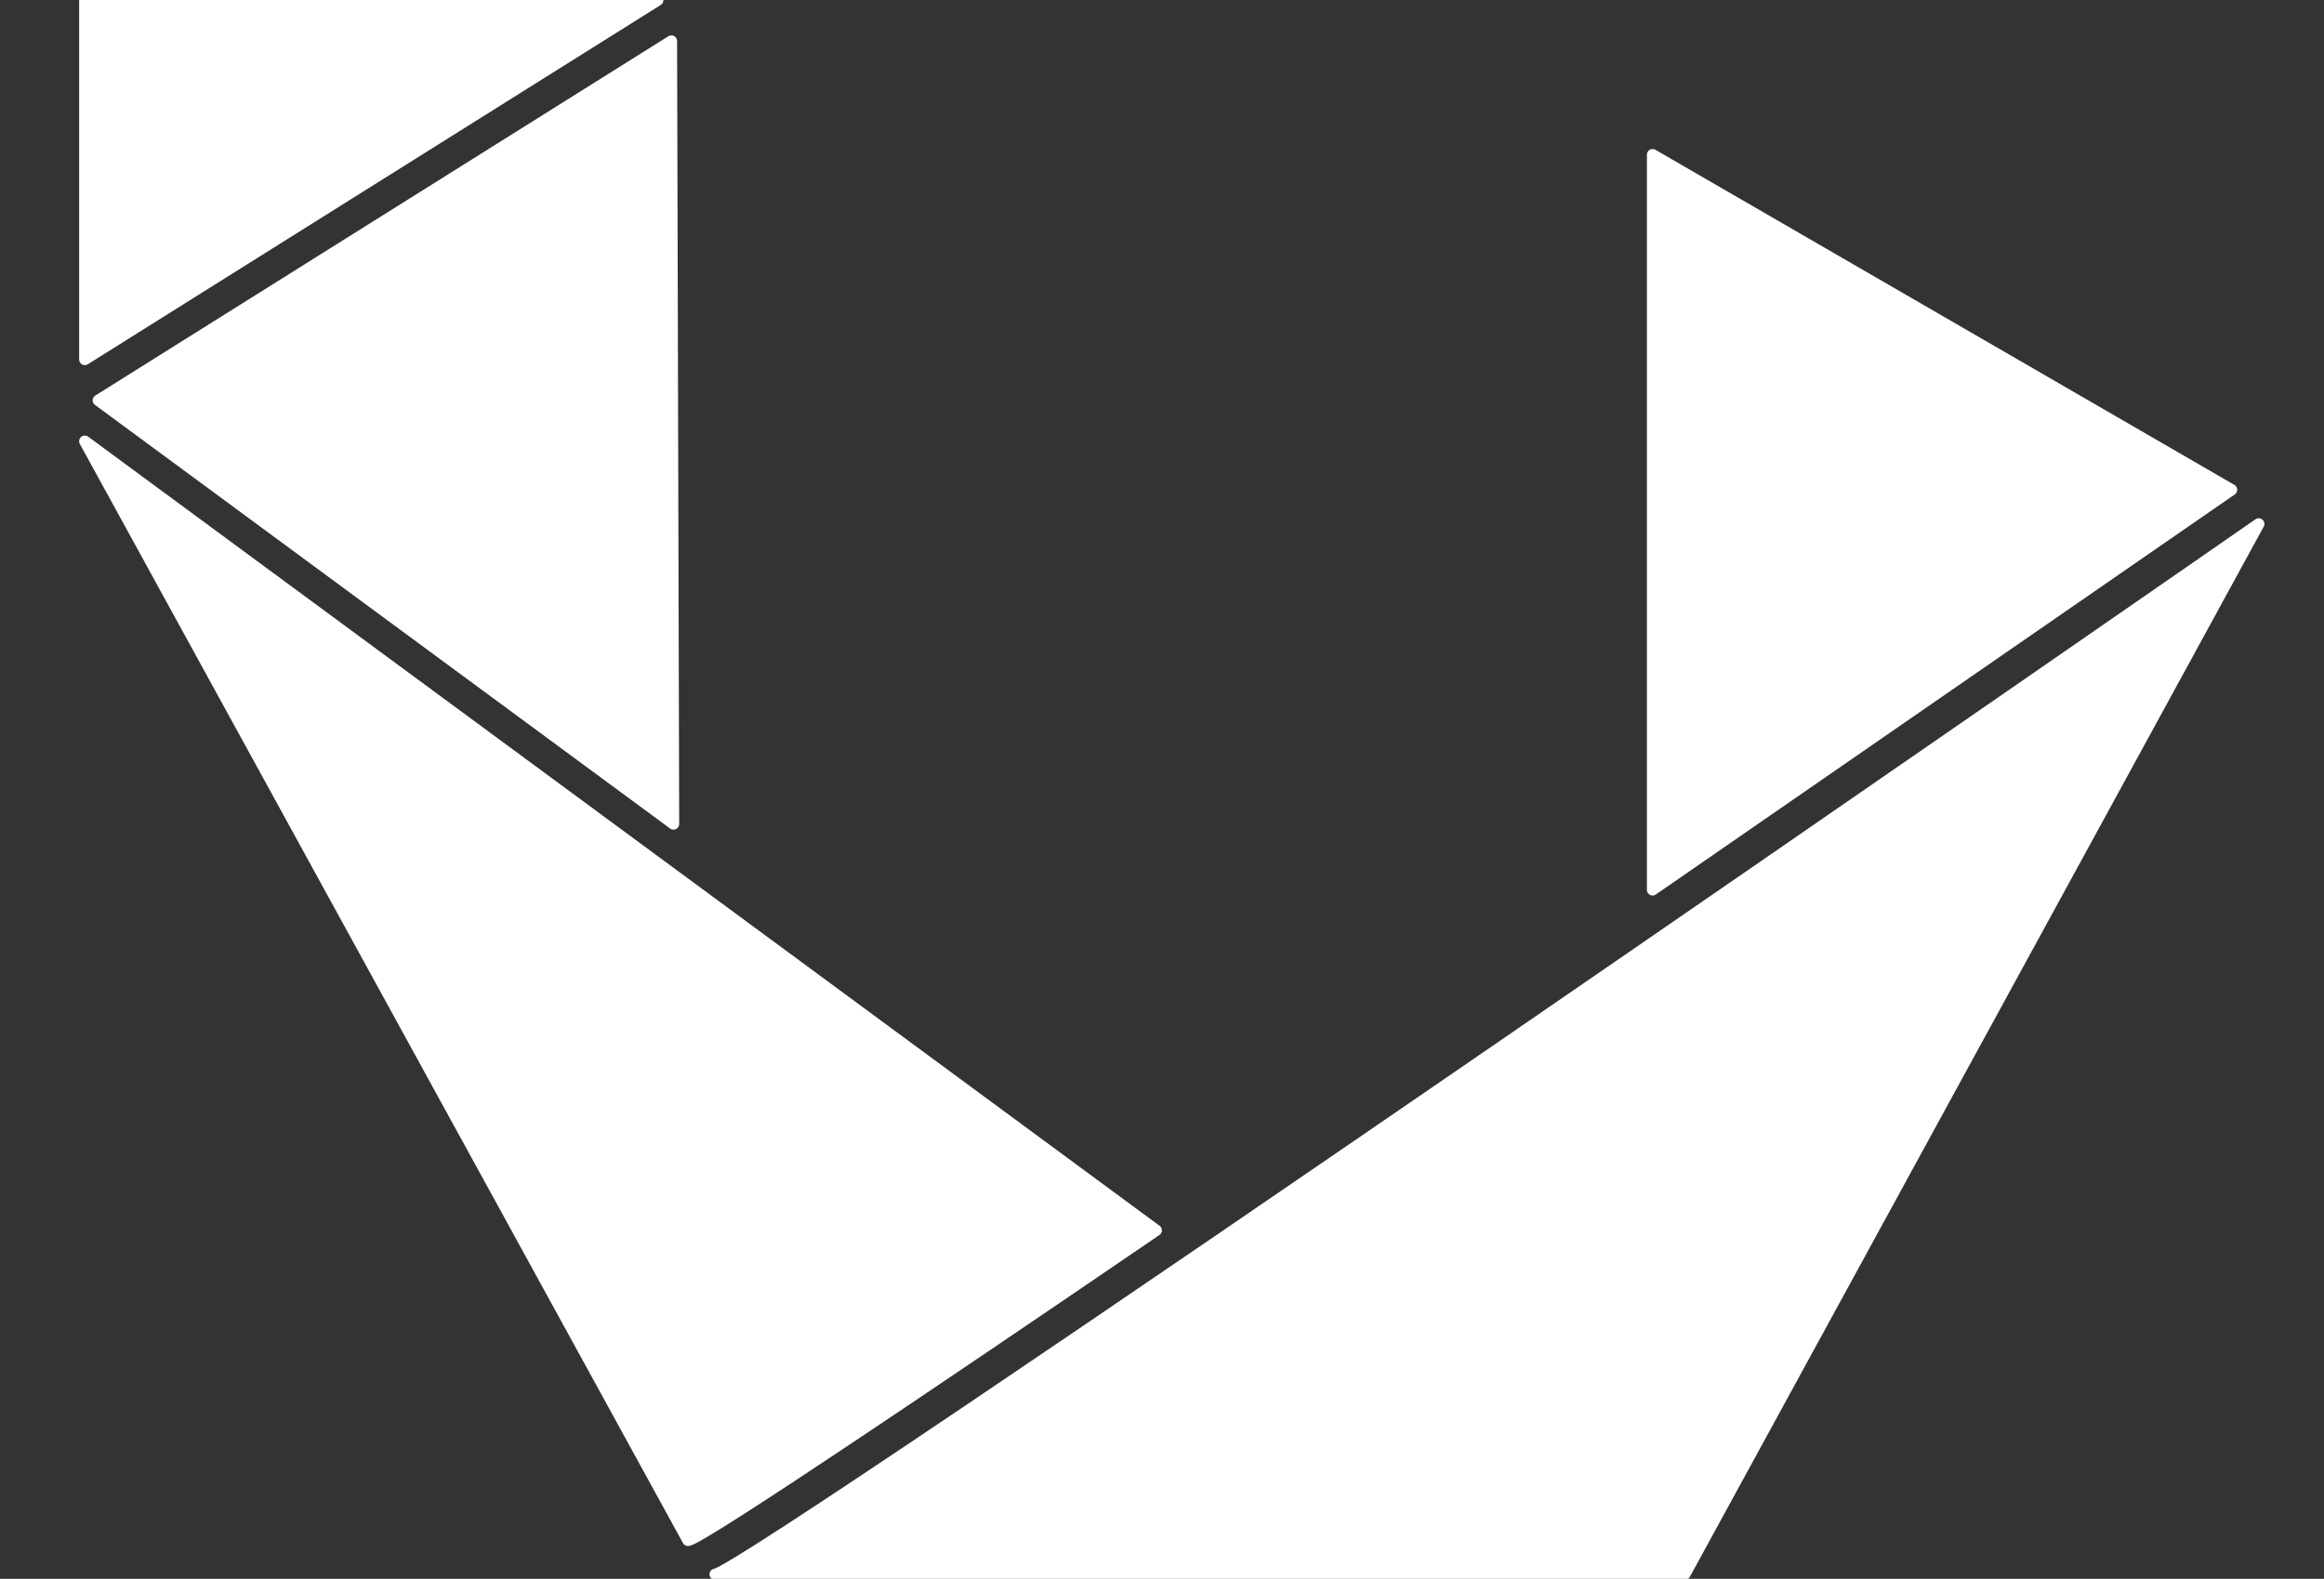 <?xml version="1.0" encoding="utf-8"?>
<!-- Generator: Adobe Illustrator 20.1.0, SVG Export Plug-In . SVG Version: 6.00 Build 0)  -->
<svg version="1.1" xmlns="http://www.w3.org/2000/svg" xmlns:xlink="http://www.w3.org/1999/xlink" x="0px" y="0px"
	 viewBox="0 0 1545.5 1050.2" style="enable-background:new 0 0 1545.5 1050.2;" xml:space="preserve">
<rect x="0" y="0" width="1545.5" height="1050.2" fill="#333333" stroke="none"/>
<style type="text/css">
	.st0{fill:#FFFFFF;stroke:#FFFFFF;stroke-width:7.546;stroke-linejoin:round;stroke-miterlimit:10;}
</style>
<g id="Layer_1">
	<path class="st0" d="M475.6,1047.2c19.4,0,1026.5-698.7,1026.5-698.7l-381.7,698.7H475.6z"/>
	<polygon class="st0" points="446.5,27.3 447.9,548.1 65.4,266.3 	"/>
	<path class="st0" d="M768.9,818.4L56.4,293.5l401.1,731.1l2.1-0.7C478.6,1015.1,608,928.2,768.9,818.4z"/>
	<polygon class="st0" points="56.4,0.1 56.4,239.1 56.4,239.1 437.4,0.1 	"/>
	<polygon class="st0" points="1099,591.9 1099,102.9 1484,325.8 	"/>
</g>
<g id="Layer_2">
</g>
</svg>
